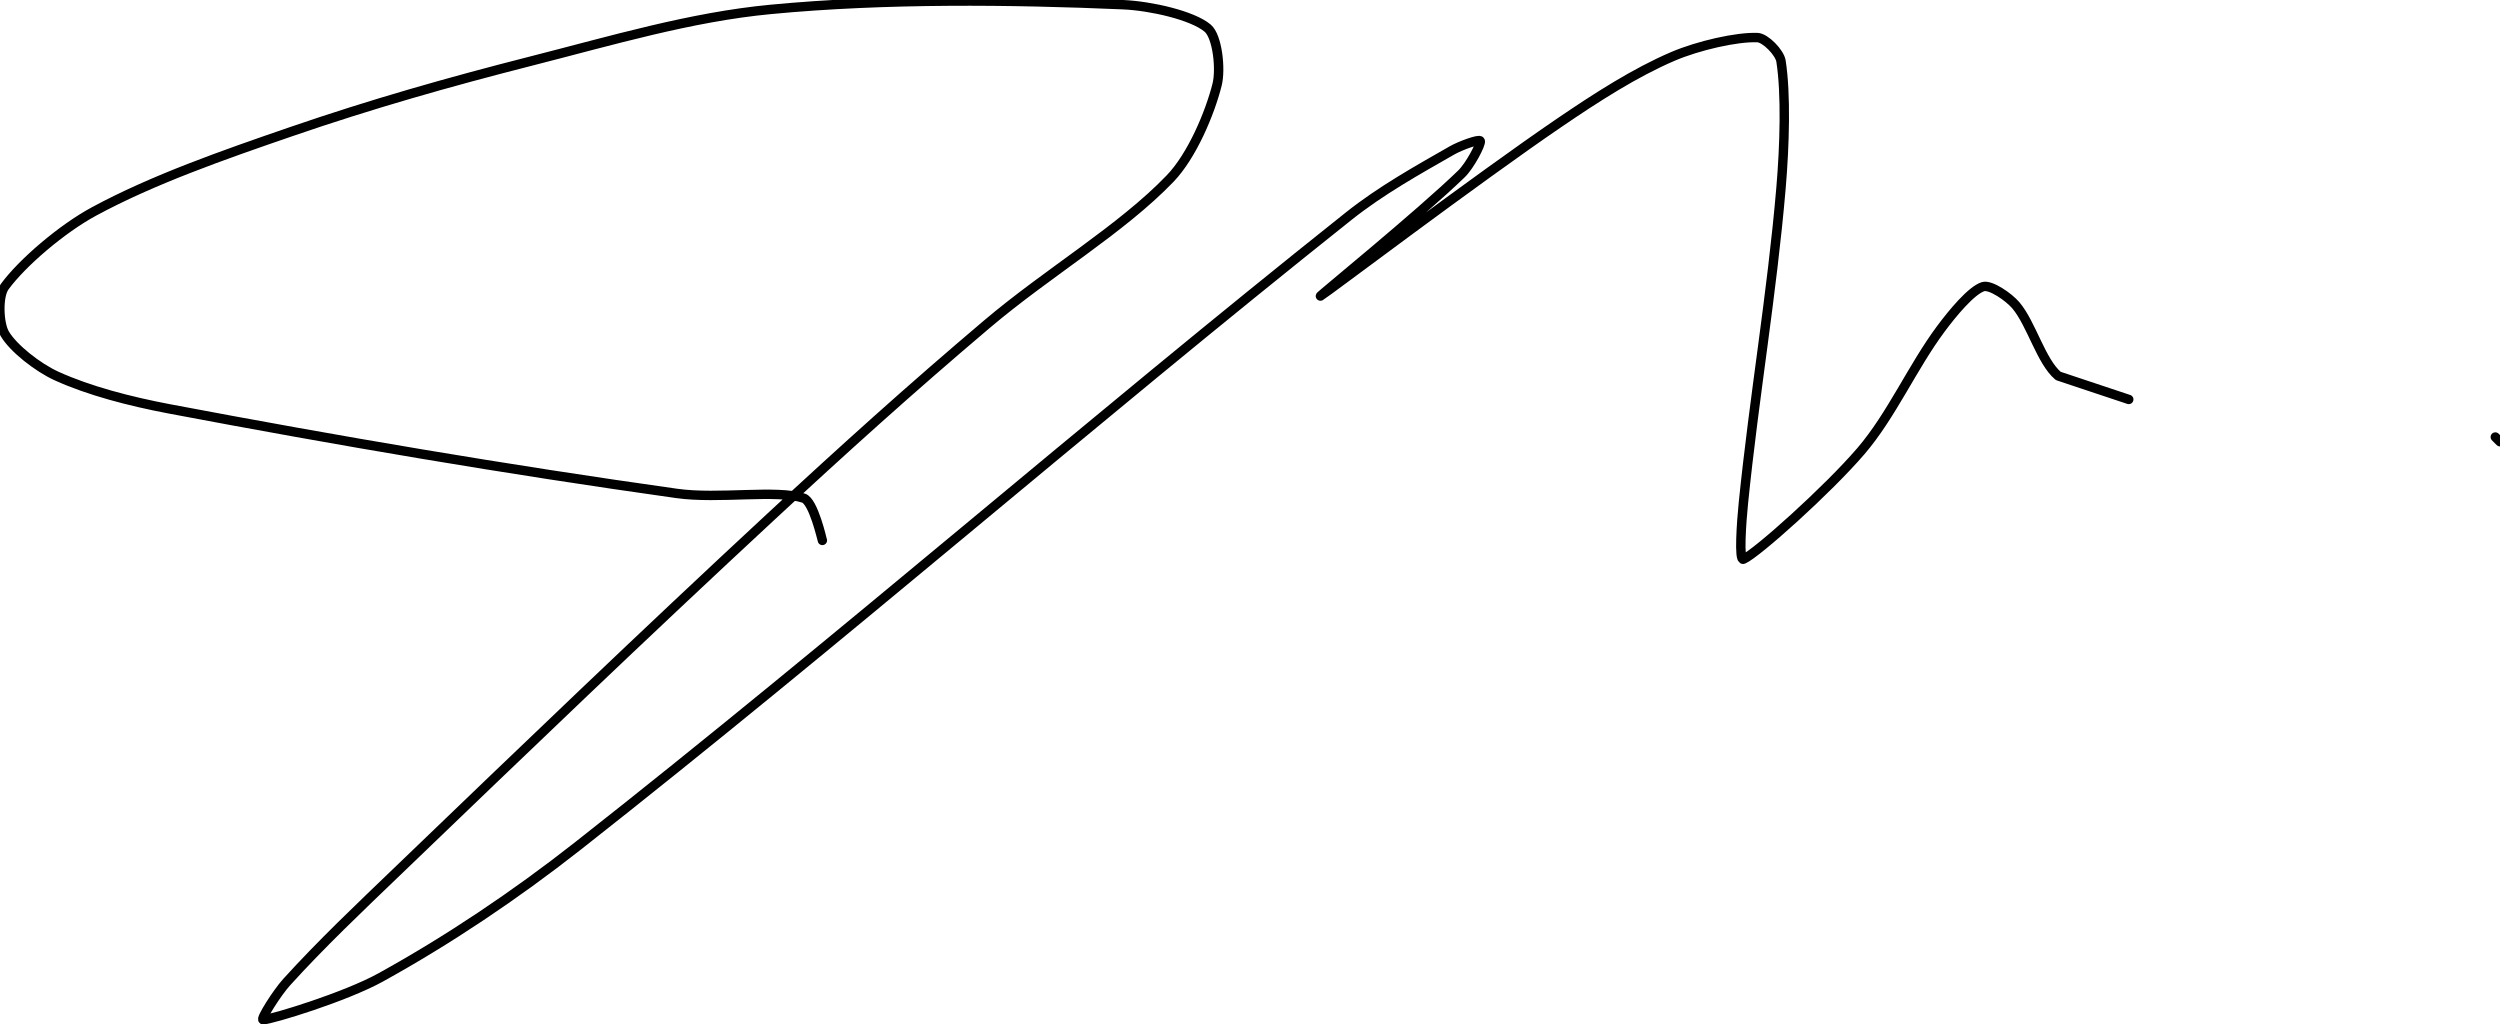<?xml version="1.0" encoding="UTF-8" standalone="no"?><!DOCTYPE svg PUBLIC "-//W3C//DTD SVG 1.1//EN" "http://www.w3.org/Graphics/SVG/1.1/DTD/svg11.dtd"><svg xmlns="http://www.w3.org/2000/svg" version="1.1" width="532" height="218"><path fill="none" stroke="#000000" stroke-width="2" stroke-linecap="round" stroke-linejoin="round" d="M 531 93 l 1 1"/><path fill="none" stroke="#000000" stroke-width="2" stroke-linecap="round" stroke-linejoin="round" d="M 175 115 c -0.07 -0.16 -1.88 -8.32 -4 -9 c -5.8 -1.87 -18.02 0.26 -27 -1 c -36.4 -5.12 -71.77 -11.14 -108 -18 c -8.27 -1.57 -17.06 -3.83 -24 -7 c -3.95 -1.8 -9.21 -5.91 -11 -9 c -1.26 -2.18 -1.49 -7.96 0 -10 c 3.71 -5.07 12.12 -12.28 19 -16 c 12.55 -6.79 27.47 -12 42 -17 c 17.04 -5.86 33.39 -10.51 51 -15 c 17.28 -4.4 33.97 -9.38 51 -11 c 24.48 -2.33 51.15 -2.03 75 -1 c 5.94 0.26 14.82 2.29 18 5 c 2.07 1.76 2.83 8.7 2 12 c -1.52 6.07 -5.33 15.14 -10 20 c -10.41 10.83 -25.93 19.93 -39 31 c -16.16 13.69 -30.35 26.48 -46 41 c -27.67 25.67 -51.74 48.8 -79 75 c -8.49 8.16 -16.6 15.83 -24 24 c -2.06 2.27 -5.7 8.03 -5 8 c 1.97 -0.1 17.49 -4.85 25 -9 c 14.27 -7.88 28.54 -17.42 42 -28 c 56.47 -44.4 108.18 -89.59 164 -134 c 6.87 -5.47 14.69 -9.82 22 -14 c 1.77 -1.01 5.81 -2.48 6 -2 c 0.24 0.61 -2.19 5.25 -4 7 c -8.9 8.64 -30.62 26.32 -30 26 c 0.98 -0.51 33.34 -24.99 51 -37 c 7.79 -5.3 15.94 -10.55 24 -14 c 5.35 -2.29 13.61 -4.19 18 -4 c 1.68 0.07 4.71 3.17 5 5 c 1.09 7 0.77 17.94 0 27 c -1.93 22.64 -5.71 44.39 -8 67 c -0.41 4.02 -1.01 12.45 0 12 c 2.86 -1.26 17.87 -14.69 25 -23 c 6.52 -7.6 10.94 -17.85 17 -26 c 2.48 -3.34 6.51 -8.22 9 -9 c 1.57 -0.49 5.48 2.19 7 4 c 3.3 3.92 5.36 11.96 9 15 l 15 5"/></svg>